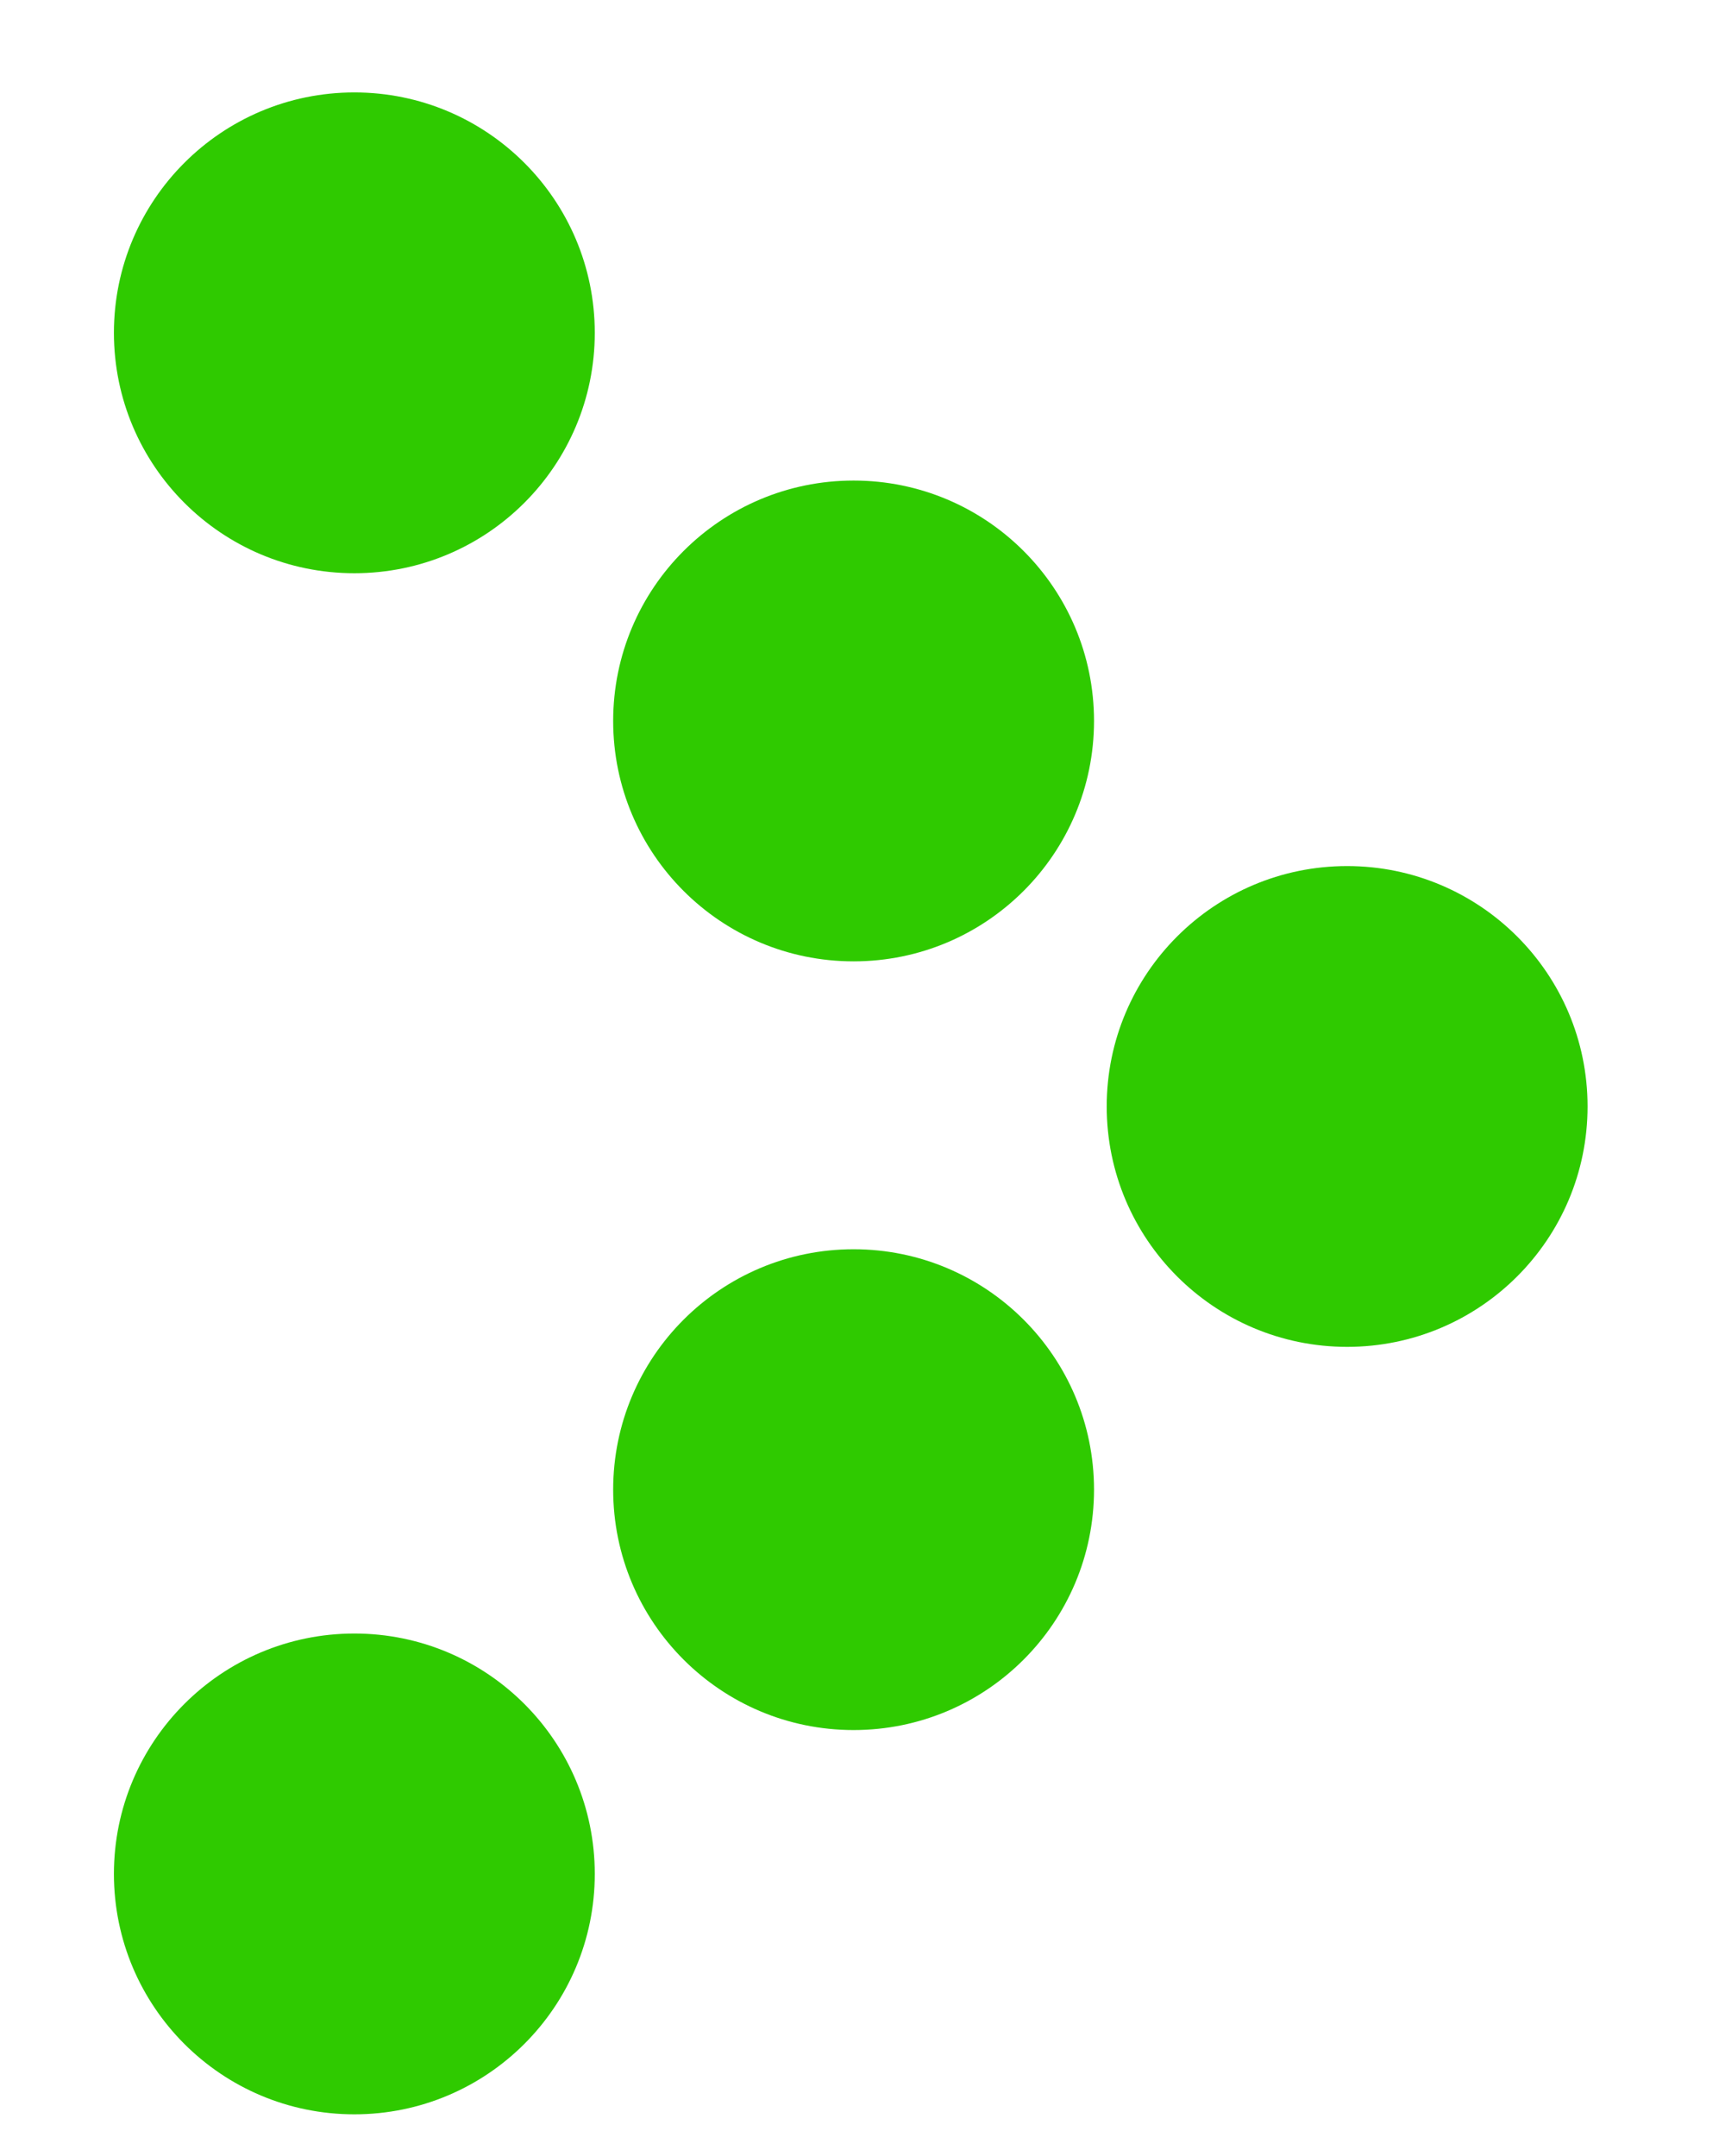 <?xml version="1.0" encoding="UTF-8" standalone="no"?>
<svg
   xmlns:dc="http://purl.org/dc/elements/1.1/"
   xmlns:cc="http://creativecommons.org/ns#"
   xmlns:rdf="http://www.w3.org/1999/02/22-rdf-syntax-ns#"
   xmlns:svg="http://www.w3.org/2000/svg"
   xmlns="http://www.w3.org/2000/svg"
   version="1.1"
   id="svg10"
   xml:space="preserve"
   width="40"
   height="50"
   viewBox="0 0 40 50"><defs
     id="defs14"><clipPath
       clipPathUnits="userSpaceOnUse"
       id="clipPath28"><path
         d="M 0,728.504 H 1031.811 V 0 H 0 Z"
         id="path26" /></clipPath></defs><g
     id="g18"
     transform="matrix(1.333,0,0,-1.333,0,971.339)"><g
       id="g22"
       transform="matrix(0.299,0,0,0.299,-69.973,600.599)"><g
         id="g24"
         clip-path="url(#clipPath28)"><g
           id="g30"
           transform="translate(297.673,341.709)"><path
             d="m 0,0 c 0,-7.725 -6.263,-13.988 -13.988,-13.988 -7.725,0 -13.988,6.263 -13.988,13.988 0,7.725 6.263,13.988 13.988,13.988 C -6.263,13.988 0,7.725 0,0"
             style="fill:#2fca00;fill-opacity:1;fill-rule:nonzero;stroke:none"
             id="path32" /></g><g
           id="g34"
           transform="translate(268.627,319.349)"><path
             d="m 0,0 c 0,-7.725 -6.263,-13.988 -13.988,-13.988 -7.725,0 -13.988,6.263 -13.988,13.988 0,7.725 6.263,13.988 13.988,13.988 C -6.263,13.988 0,7.725 0,0"
             style="fill:#2fca00;fill-opacity:1;fill-rule:nonzero;stroke:none"
             id="path36" /></g><g
           id="g38"
           transform="translate(326.387,364.005)"><path
             d="m 0,0 c 0,-7.725 -6.263,-13.988 -13.988,-13.988 -7.725,0 -13.988,6.263 -13.988,13.988 0,7.725 6.263,13.988 13.988,13.988 C -6.263,13.988 0,7.725 0,0"
             style="fill:#2fca00;fill-opacity:1;fill-rule:nonzero;stroke:none"
             id="path40" /></g><g
           id="g42"
           transform="translate(297.673,386.436)"><path
             d="m 0,0 c 0,-7.725 -6.263,-13.988 -13.988,-13.988 -7.725,0 -13.988,6.263 -13.988,13.988 0,7.725 6.263,13.988 13.988,13.988 C -6.263,13.988 0,7.725 0,0"
             style="fill:#2fca00;fill-opacity:1;fill-rule:nonzero;stroke:none"
             id="path44" /></g><g
           id="g46"
           transform="translate(268.627,409.02)"><path
             d="m 0,0 c 0,-7.725 -6.263,-13.988 -13.988,-13.988 -7.725,0 -13.988,6.263 -13.988,13.988 0,7.725 6.263,13.988 13.988,13.988 C -6.263,13.988 0,7.725 0,0"
             style="fill:#2fca00;fill-opacity:1;fill-rule:nonzero;stroke:none"
             id="path48" /></g></g></g></g></svg>

